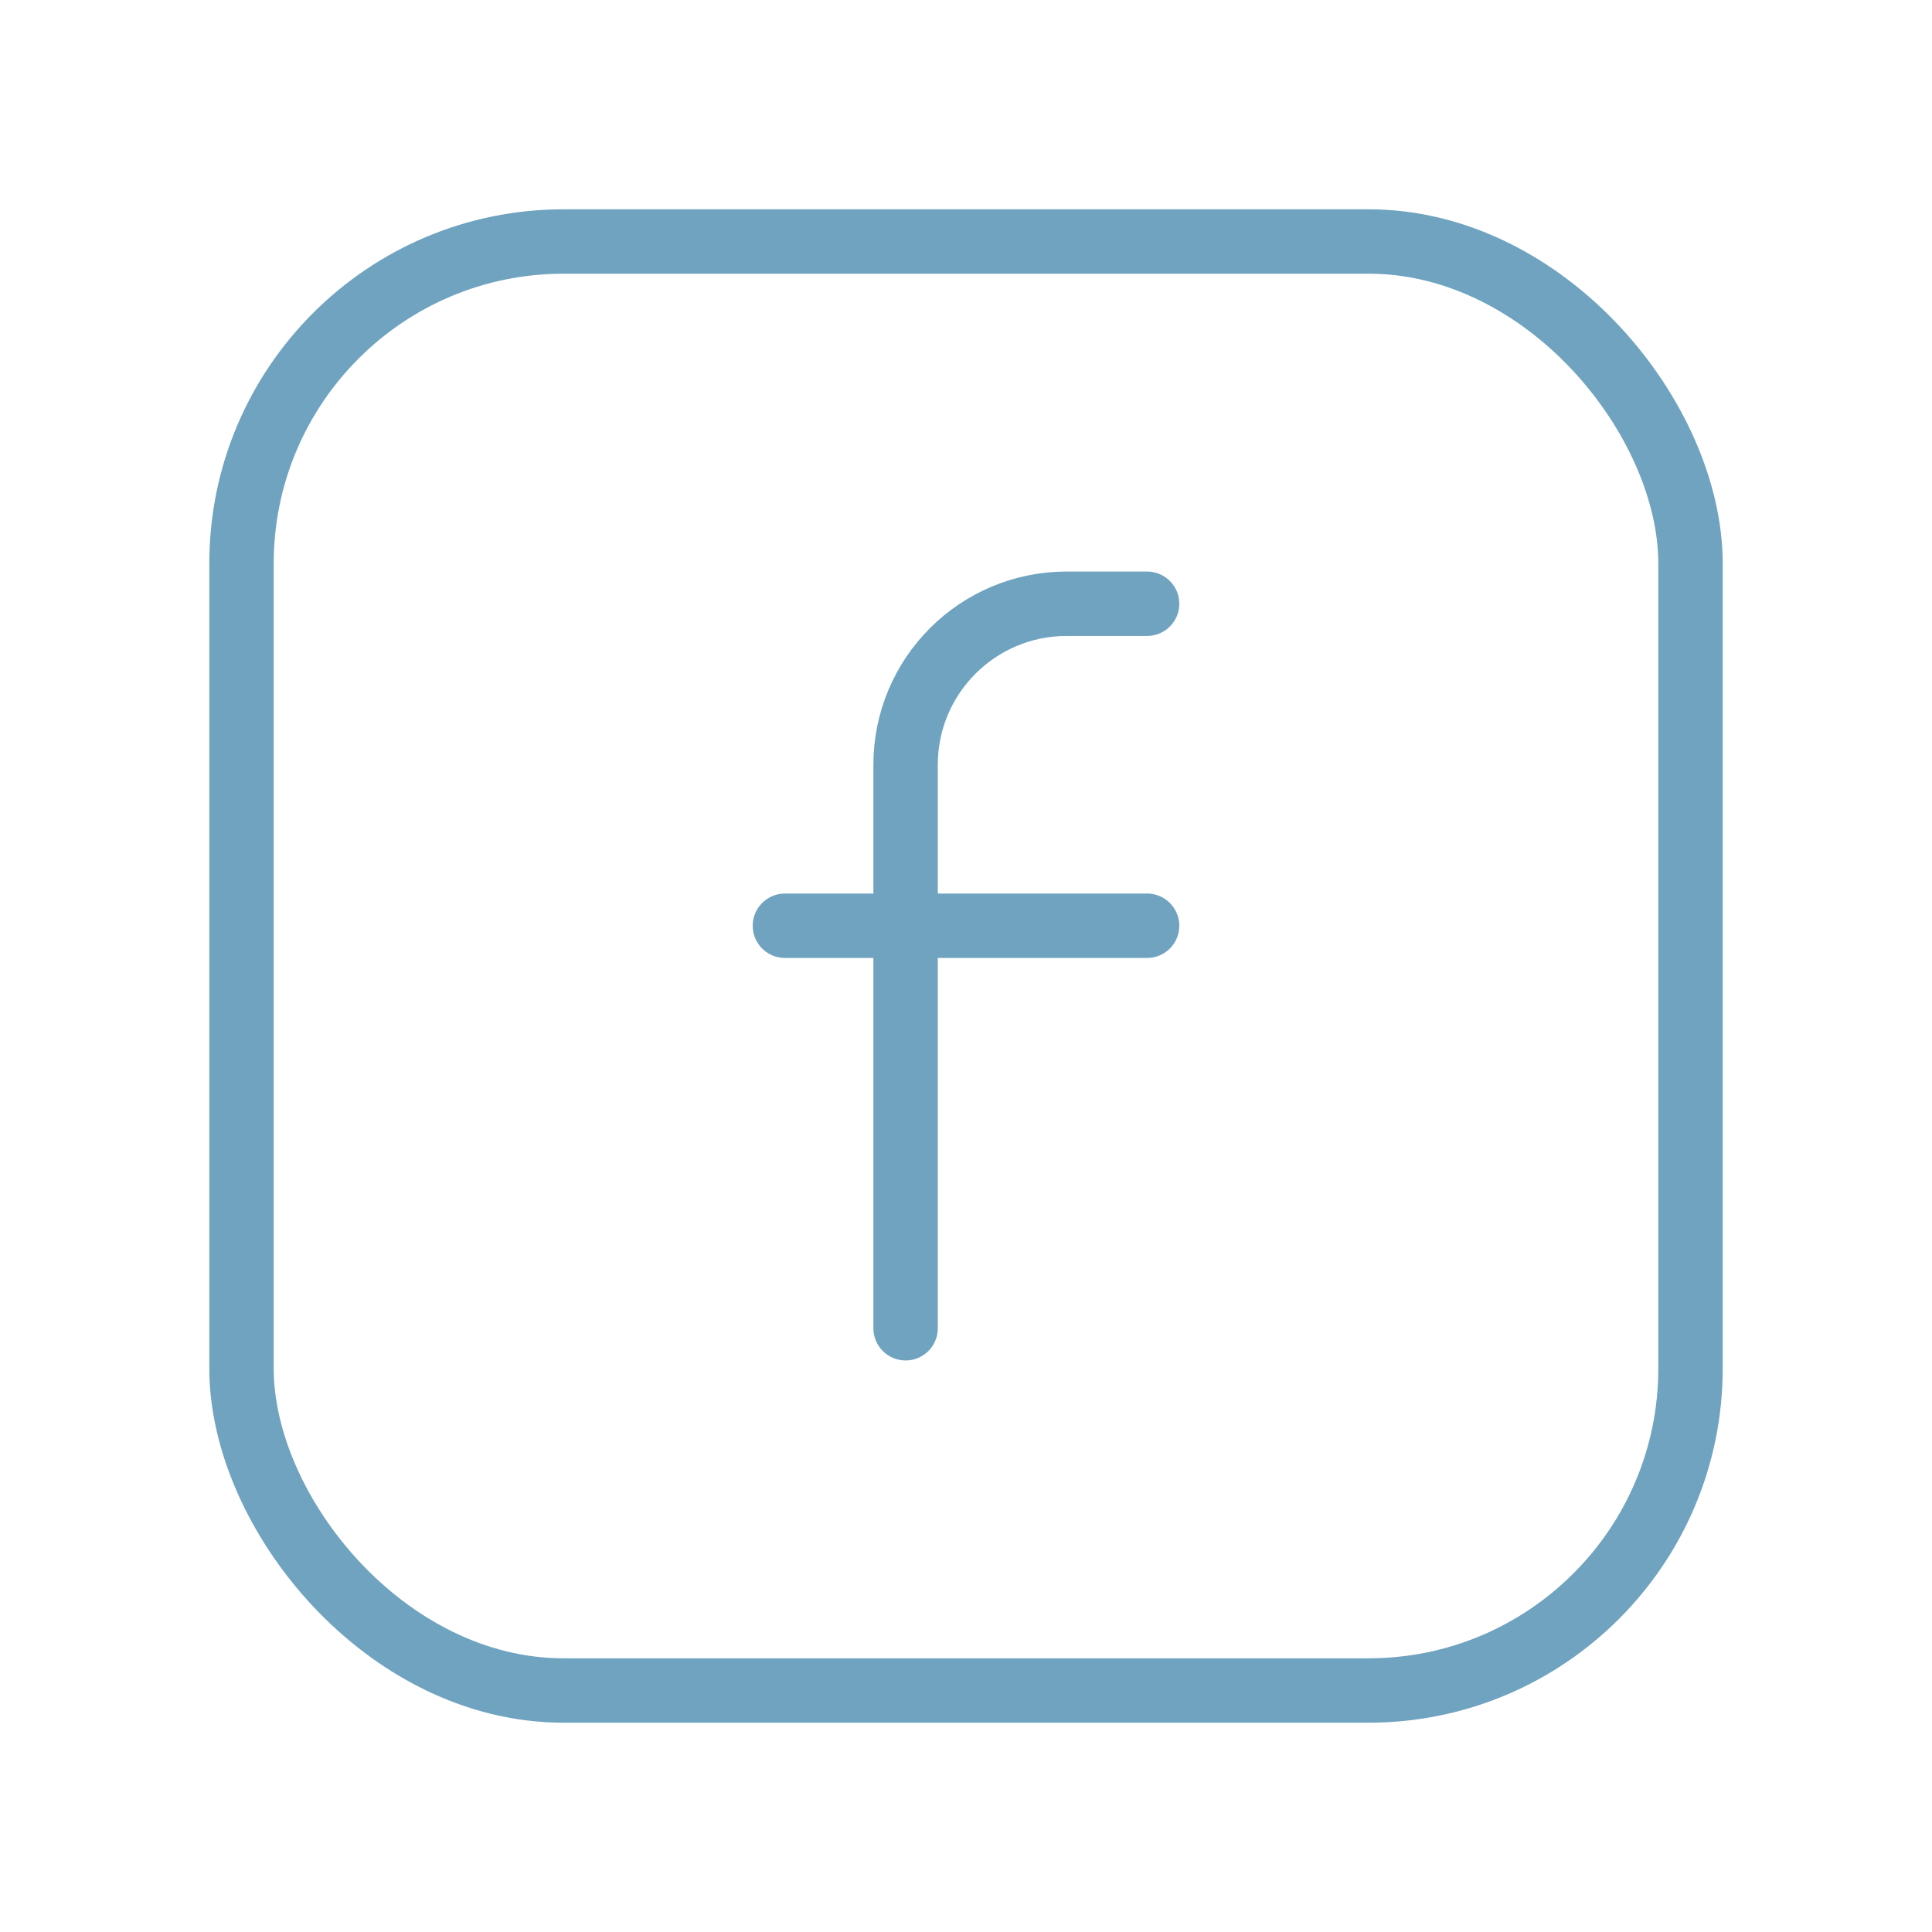 <svg width="30" height="30" viewBox="0 0 30 30" fill="none" xmlns="http://www.w3.org/2000/svg">
<path d="M12.188 14.375H17.812" stroke="#6FA3C0" stroke-linecap="round" stroke-linejoin="round"/>
<path d="M17.812 9.375H16.562C15.182 9.375 14.062 10.494 14.062 11.875V20.625" stroke="#6FA3C0" stroke-linecap="round" stroke-linejoin="round"/>
<rect x="3.75" y="3.75" width="22.5" height="22.5" rx="5" stroke="#6FA3C0" stroke-linecap="round" stroke-linejoin="round"/>
</svg>
